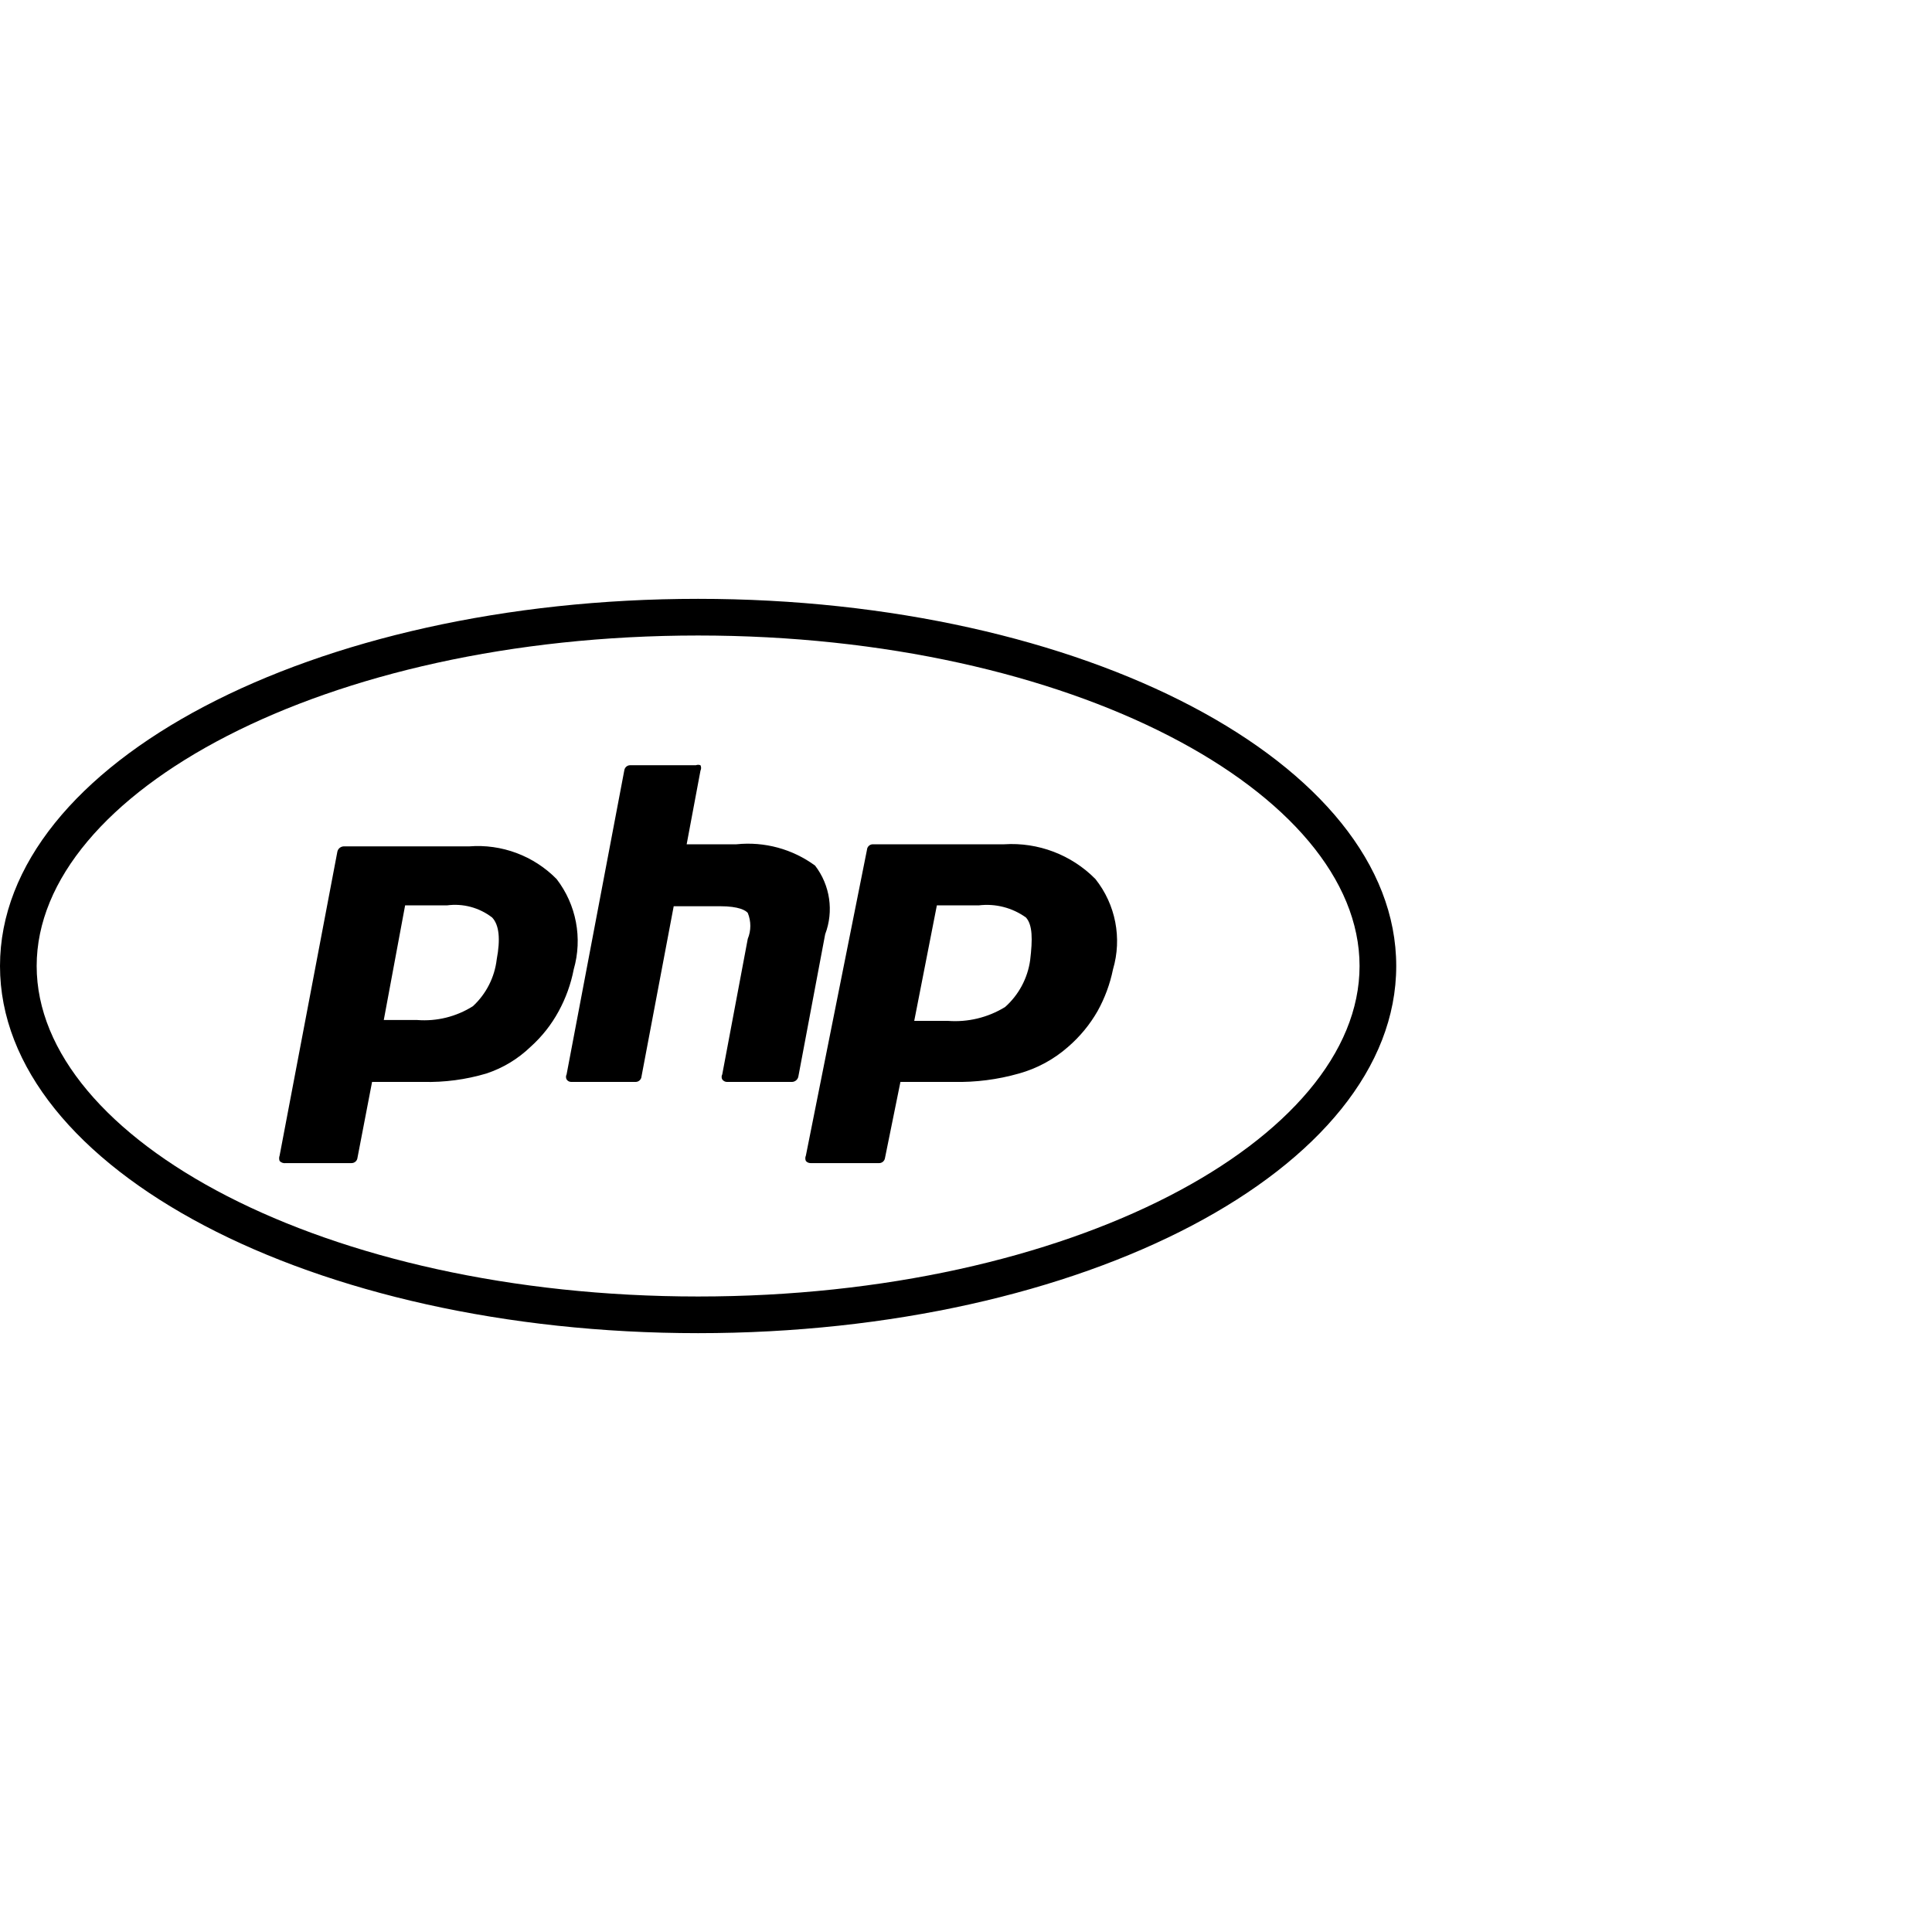 <svg xmlns="http://www.w3.org/2000/svg" xmlns:xlink="http://www.w3.org/1999/xlink" xmlns:serif="http://www.serif.com/" width="100%" height="100%" viewBox="0 0 48 48" xml:space="preserve" style="fill-rule:evenodd;clip-rule:evenodd;stroke-linejoin:round;stroke-miterlimit:2;"><rect id="php-skill" x="0" y="0" width="48" height="48" style="fill:none;"></rect><g id="php-skill1" serif:id="php-skill"><g><path d="M7.103,28.897l1.631,-0c0.073,0 0.136,-0.053 0.146,-0.125l0.364,-1.892l1.268,0c0.531,0.013 1.06,-0.057 1.569,-0.208c0.413,-0.136 0.789,-0.363 1.102,-0.665c0.281,-0.252 0.517,-0.551 0.697,-0.883c0.177,-0.325 0.304,-0.676 0.374,-1.04c0.223,-0.773 0.065,-1.608 -0.426,-2.245c-0.569,-0.578 -1.365,-0.875 -2.173,-0.811l-3.118,0c-0.077,0.004 -0.142,0.06 -0.156,0.135l-1.434,7.547c-0.016,0.043 -0.016,0.091 -0,0.135c0.04,0.042 0.098,0.061 0.156,0.052Zm2.962,-6.403l1.039,-0c0.4,-0.054 0.804,0.055 1.123,0.301c0.177,0.187 0.208,0.541 0.114,1.04c-0.052,0.446 -0.262,0.859 -0.592,1.164c-0.412,0.26 -0.897,0.381 -1.383,0.343l-0.831,-0l0.53,-2.848Zm10.186,-0.988c-0.562,-0.413 -1.26,-0.602 -1.954,-0.53l-1.237,0l0.343,-1.829c0.021,-0.043 0.021,-0.092 0,-0.135c-0.037,-0.014 -0.077,-0.014 -0.114,-0l-1.632,-0c-0.073,-0.001 -0.135,0.053 -0.146,0.125l-1.434,7.556c-0.02,0.039 -0.02,0.086 -0,0.125c0.025,0.039 0.068,0.062 0.114,0.062l1.601,0c0.076,0 0.14,-0.059 0.146,-0.135l0.8,-4.23l1.154,-0c0.467,-0 0.634,0.104 0.686,0.166c0.085,0.206 0.085,0.438 -0,0.644l-0.634,3.368c-0.021,0.039 -0.021,0.086 -0,0.125c0.026,0.037 0.068,0.061 0.114,0.062l1.621,0c0.077,-0.003 0.142,-0.059 0.156,-0.135l0.666,-3.534c0.218,-0.572 0.123,-1.219 -0.25,-1.705Zm4.698,-0.53l-3.253,0c-0.004,0 -0.007,-0 -0.011,-0c-0.076,-0 -0.14,0.06 -0.145,0.135l-1.518,7.599c-0.019,0.043 -0.019,0.092 0,0.135c0.029,0.033 0.071,0.052 0.115,0.052l1.694,-0c0.076,0.006 0.145,-0.049 0.156,-0.125l0.384,-1.892l1.321,0c0.547,0.012 1.094,-0.058 1.621,-0.208c0.454,-0.126 0.873,-0.353 1.226,-0.665c0.291,-0.252 0.537,-0.55 0.728,-0.883c0.181,-0.325 0.311,-0.676 0.385,-1.04c0.229,-0.774 0.066,-1.613 -0.437,-2.245c-0.594,-0.602 -1.422,-0.917 -2.266,-0.863Zm0.645,2.879c-0.063,0.45 -0.284,0.864 -0.624,1.165c-0.426,0.261 -0.925,0.382 -1.424,0.343l-0.832,-0l0.562,-2.869l1.039,-0c0.416,-0.051 0.835,0.057 1.175,0.301c0.166,0.187 0.166,0.541 0.104,1.06Z" style="fill-rule:nonzero;"></path><path d="M17.344,15.789c9.29,-0 16.434,3.913 16.434,8.211c-0,4.298 -7.149,8.211 -16.434,8.211c-9.29,0 -16.433,-3.913 -16.433,-8.211c-0,-4.298 7.149,-8.211 16.433,-8.211m0,-0.911c-9.577,0 -17.344,4.081 -17.344,9.122c-0,5.041 7.767,9.122 17.344,9.122c9.578,-0 17.345,-4.081 17.345,-9.122c-0,-5.041 -7.767,-9.122 -17.345,-9.122Z" style="fill-rule:nonzero;"></path></g></g></svg>